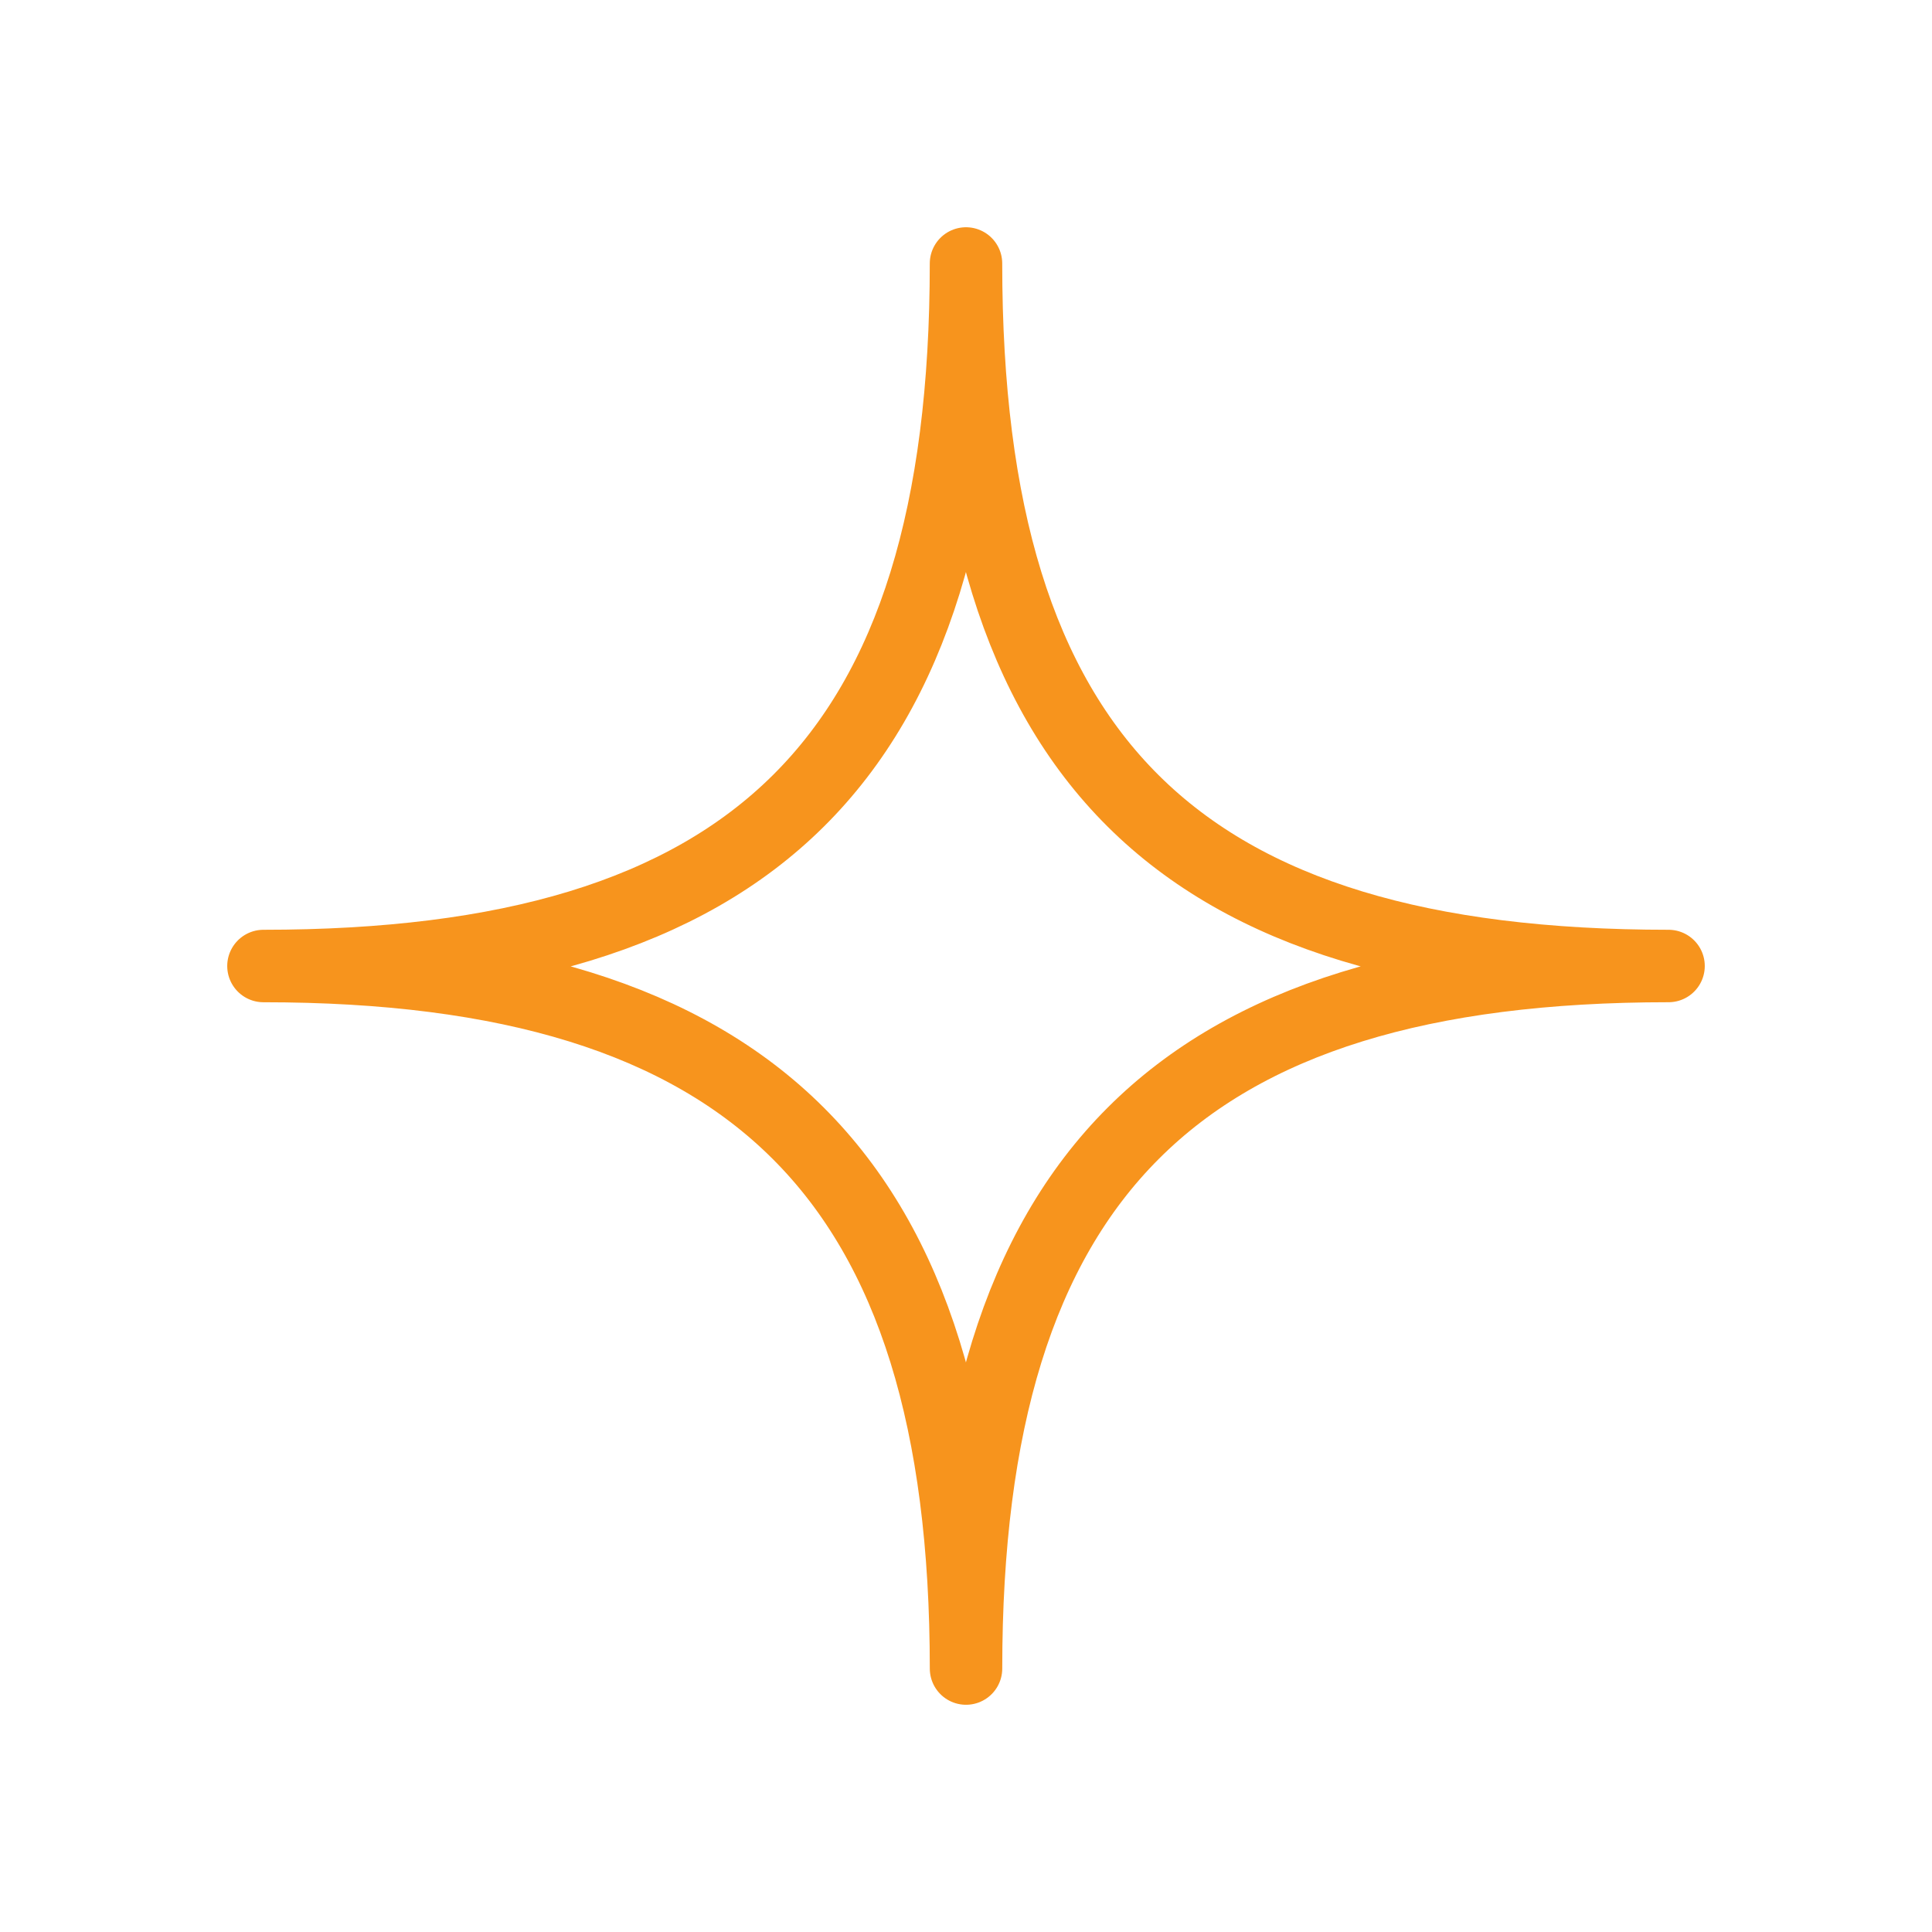 <svg width="80" height="80" viewBox="0 0 80 80" fill="none" xmlns="http://www.w3.org/2000/svg">
    <path d="M10.91 40C31.17 40 40 31.478 40 10.91 40 31.477 48.77 40 69.091 40c-20.322 0-29.09 8.77-29.09 29.091 0-20.321-8.832-29.09-29.092-29.09z" stroke="#F7941D" stroke-width="3" stroke-linejoin="round"/>
</svg>
